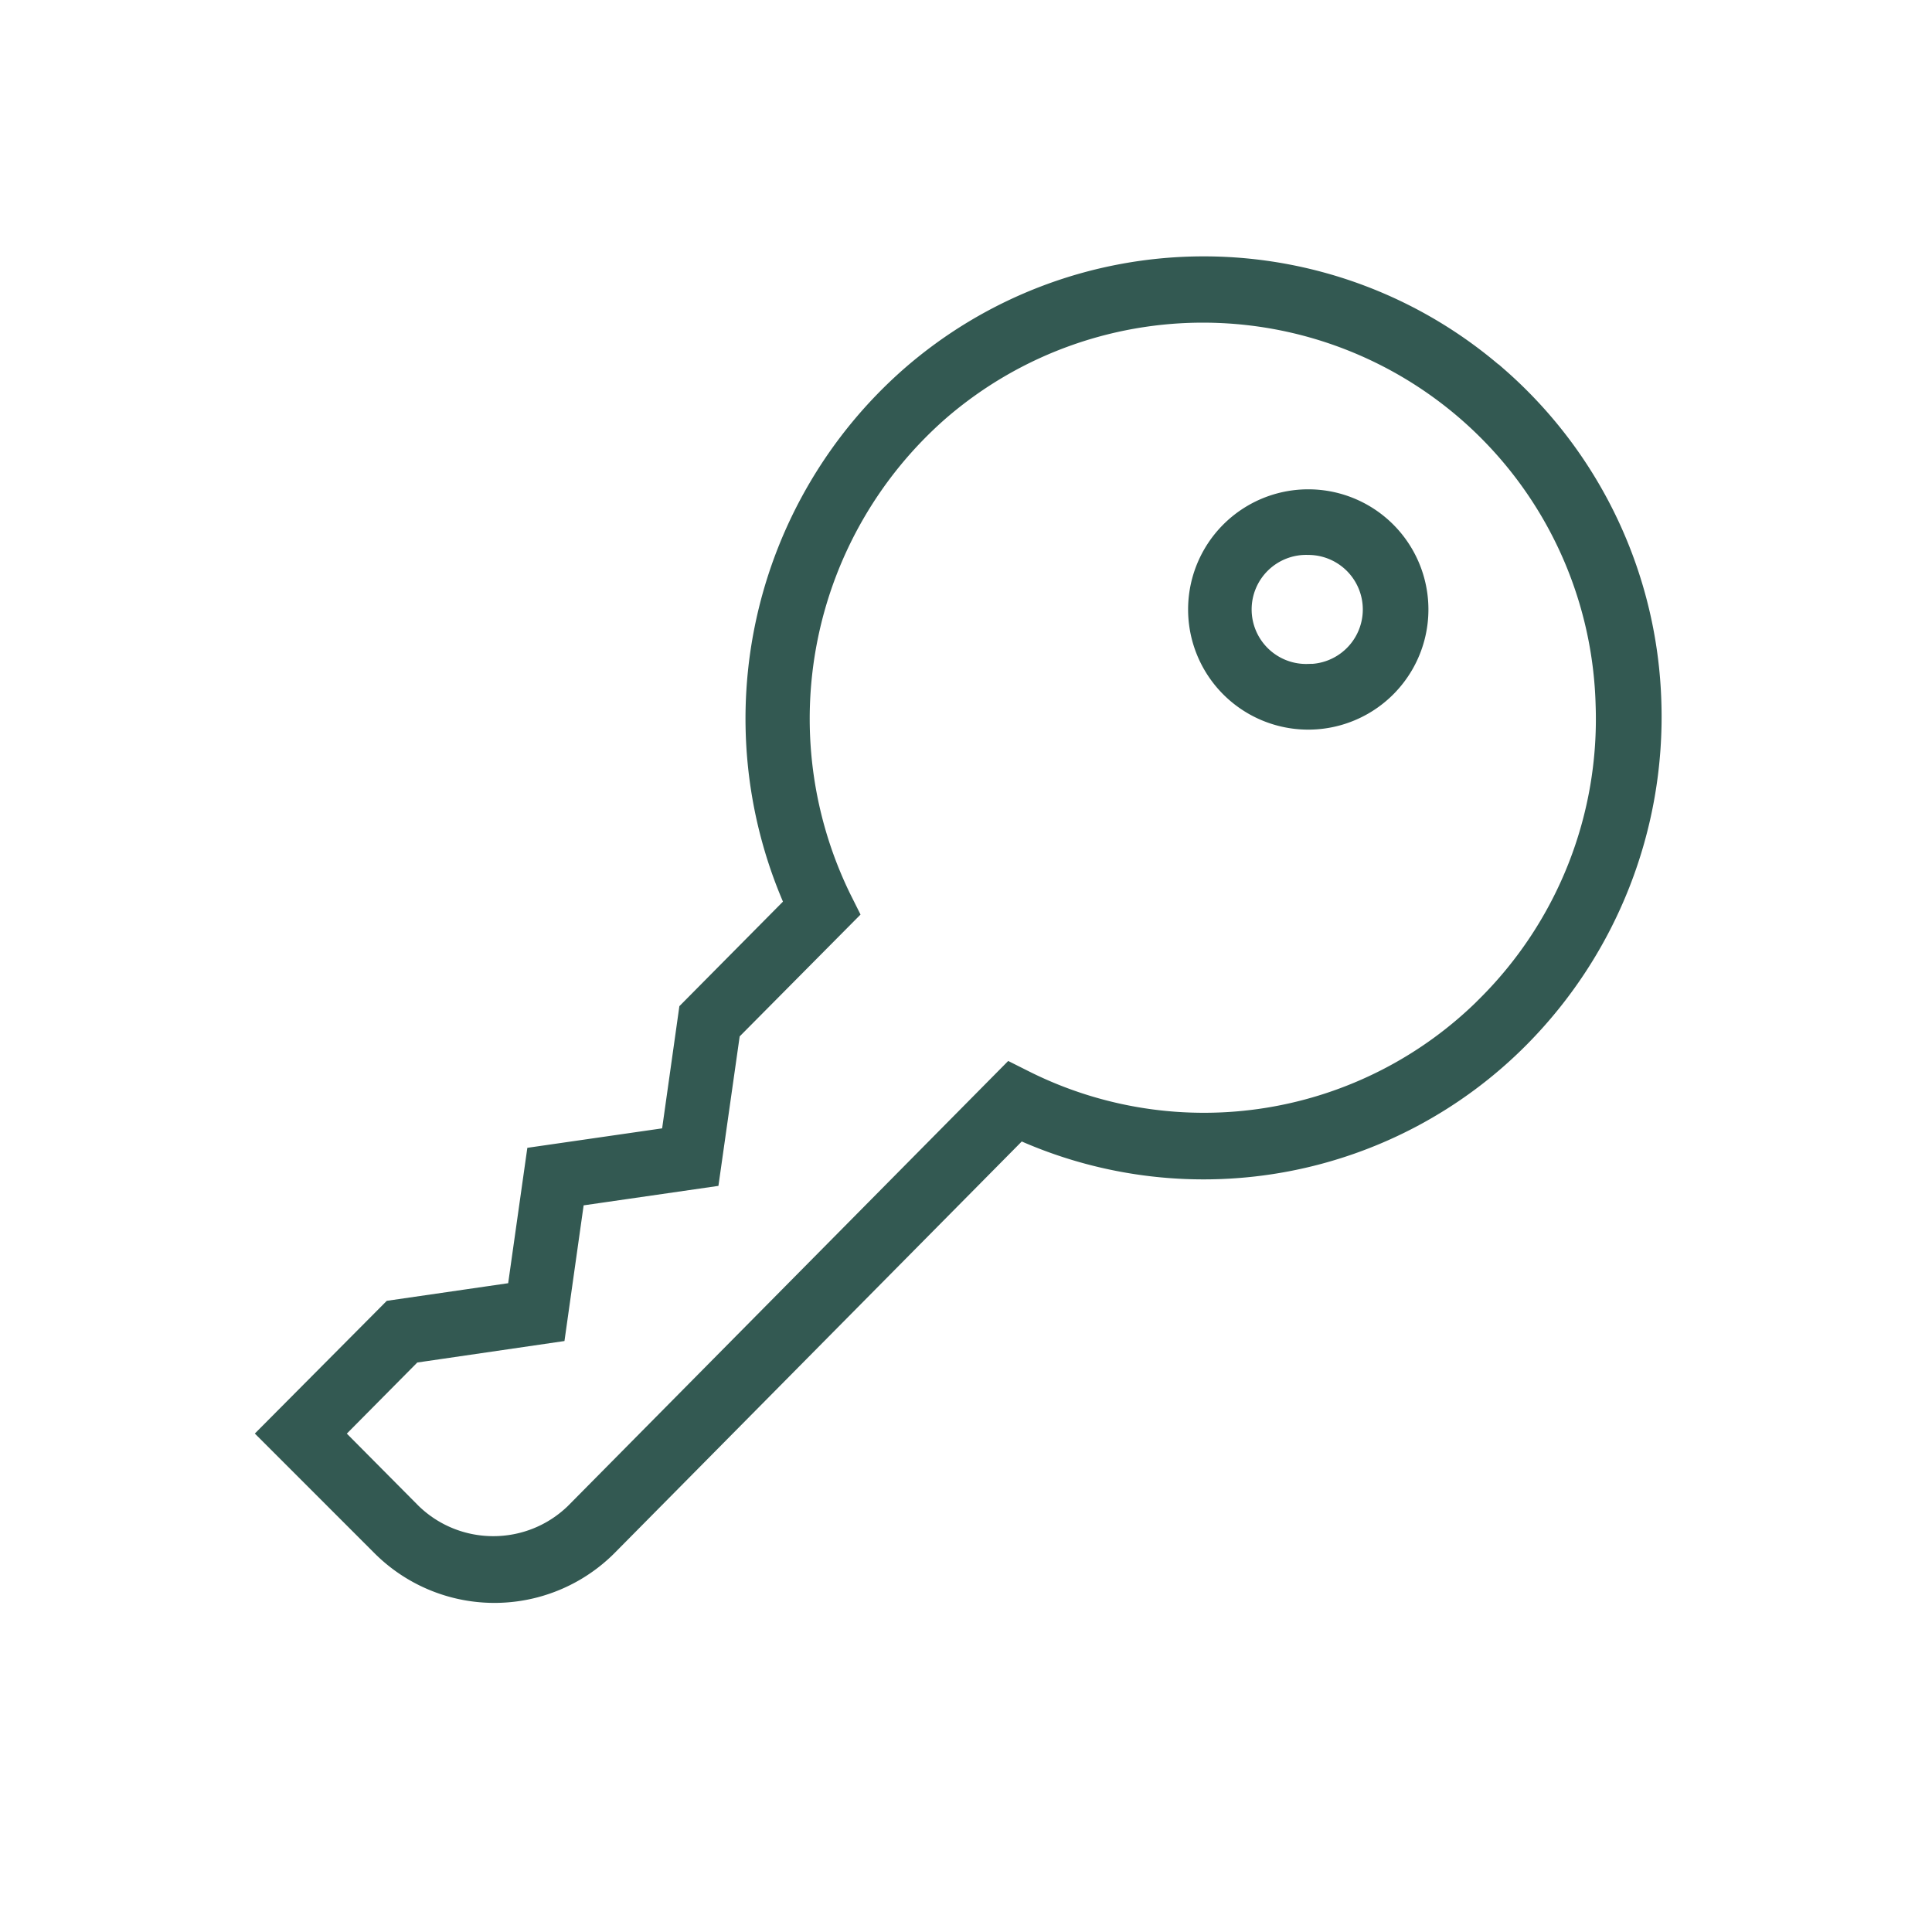 <svg width="26" height="26" viewBox="0 0 26 26" version="1.1" xmlns="http://www.w3.org/2000/svg"><defs><filter color-interpolation-filters="auto" id="filter-1"><feColorMatrix in="SourceGraphic" type="matrix" values="0 0 0 0 0.2 0 0 0 0 0.349 0 0 0 0 0.322 0 0 0 1 0"/></filter></defs><g id="Designs" stroke="none" stroke-width="1" fill="none" fill-rule="evenodd"><g id="Icon/Arrow" transform="translate(-568 -1344)" filter="url(#filter-1)"><g transform="translate(568 1344)"><g id="Key" transform="translate(3.5 3.5)" fill="#335952" fill-rule="nonzero" stroke="#335952" stroke-width=".1"><path d="M14.106 3.135a1.567 1.567 0 1 0 0 3.134 1.567 1.567 0 0 0 0-3.134zm0 2.35a.784.784 0 1 1 0-1.567.784.784 0 0 1 0 1.568z" id="Shape"/><path d="M16.716 1.514a6.085 6.085 0 0 0-8.033 0 6.215 6.215 0 0 0-1.587 7.131L5.69 10.064l-.235 1.665-1.814.262-.258 1.822-1.654.24L0 15.792l1.567 1.567a2.233 2.233 0 0 0 3.174 0l5.498-5.557a6.073 6.073 0 0 0 6.778-1.285 6.215 6.215 0 0 0 1.791-4.565 6.136 6.136 0 0 0-2.092-4.44zm-.259 8.452a5.302 5.302 0 0 1-6.128.999l-.251-.126-5.901 5.964c-.579.56-1.498.56-2.077 0l-1.003-1.01.995-1.004 1.96-.286.258-1.826 1.814-.262.283-1.991L8.02 8.798l-.125-.25a5.423 5.423 0 0 1 1.3-6.454 5.337 5.337 0 0 1 8.828 3.887 5.352 5.352 0 0 1-1.567 3.985z" id="Shape"/></g></g></g></g></svg>